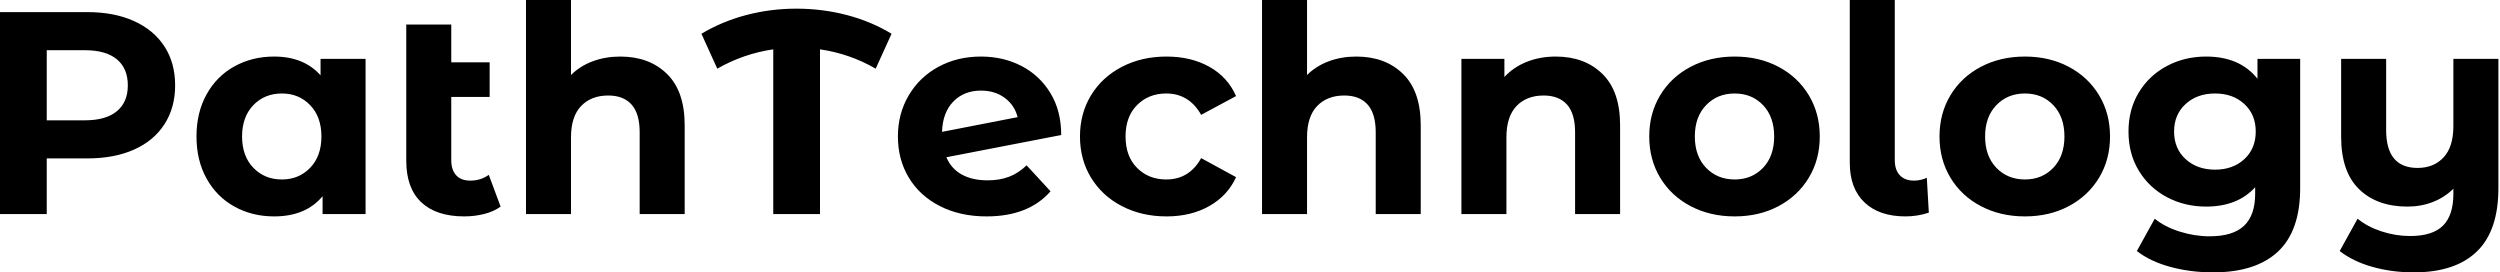 <svg baseProfile="full" height="28" version="1.1" viewBox="0 0 257 28" width="257" xmlns="http://www.w3.org/2000/svg" xmlns:ev="http://www.w3.org/2001/xml-events" xmlns:xlink="http://www.w3.org/1999/xlink"><defs /><g><path d="M20.466 8.78Q20.466 11.064 19.369 12.769Q18.271 14.475 16.239 15.379Q14.208 16.284 11.449 16.284H7.267V22.008H2.462V1.246H11.449Q14.208 1.246 16.239 2.165Q18.271 3.085 19.369 4.775Q20.466 6.466 20.466 8.78ZM15.602 8.78Q15.602 7.03 14.475 6.095Q13.347 5.161 11.182 5.161H7.267V12.369H11.182Q13.347 12.369 14.475 11.434Q15.602 10.5 15.602 8.78Z M40.042 6.051V22.008H35.623V20.169Q33.903 22.246 30.64 22.246Q28.386 22.246 26.561 21.237Q24.737 20.229 23.699 18.36Q22.661 16.492 22.661 14.03Q22.661 11.568 23.699 9.699Q24.737 7.831 26.561 6.822Q28.386 5.814 30.64 5.814Q33.695 5.814 35.415 7.742V6.051ZM35.504 14.03Q35.504 12.013 34.347 10.811Q33.191 9.61 31.441 9.61Q29.661 9.61 28.504 10.811Q27.347 12.013 27.347 14.03Q27.347 16.047 28.504 17.248Q29.661 18.449 31.441 18.449Q33.191 18.449 34.347 17.248Q35.504 16.047 35.504 14.03Z M53.924 21.237Q53.242 21.742 52.248 21.994Q51.254 22.246 50.186 22.246Q47.309 22.246 45.767 20.792Q44.225 19.339 44.225 16.521V2.521H48.852V6.407H52.797V9.966H48.852V16.462Q48.852 17.47 49.356 18.019Q49.86 18.568 50.809 18.568Q51.877 18.568 52.708 17.975Z M72.847 12.873V22.008H68.22V13.585Q68.22 11.686 67.39 10.752Q66.559 9.818 64.987 9.818Q63.237 9.818 62.199 10.9Q61.161 11.983 61.161 14.119V22.008H56.534V0.0H61.161V7.712Q62.081 6.792 63.386 6.303Q64.691 5.814 66.233 5.814Q69.199 5.814 71.023 7.593Q72.847 9.373 72.847 12.873Z M92.483 7.059Q89.814 5.517 86.758 5.072V22.008H81.953V5.072Q78.898 5.517 76.199 7.059L74.568 3.47Q76.703 2.195 79.195 1.542Q81.686 0.89 84.326 0.89Q86.996 0.89 89.502 1.542Q92.008 2.195 94.114 3.47Z M107.996 16.996 110.458 19.665Q108.203 22.246 103.873 22.246Q101.174 22.246 99.097 21.193Q97.021 20.14 95.894 18.271Q94.767 16.403 94.767 14.03Q94.767 11.686 95.879 9.803Q96.992 7.919 98.934 6.867Q100.877 5.814 103.309 5.814Q105.593 5.814 107.462 6.778Q109.331 7.742 110.443 9.566Q111.555 11.39 111.555 13.881L99.75 16.165Q100.254 17.352 101.337 17.945Q102.419 18.538 103.992 18.538Q105.237 18.538 106.201 18.167Q107.165 17.797 107.996 16.996ZM99.305 13.555 107.076 12.042Q106.75 10.797 105.742 10.055Q104.733 9.314 103.309 9.314Q101.559 9.314 100.462 10.441Q99.364 11.568 99.305 13.555Z M113.483 14.03Q113.483 11.657 114.625 9.788Q115.767 7.919 117.799 6.867Q119.831 5.814 122.381 5.814Q124.903 5.814 126.786 6.867Q128.669 7.919 129.53 9.877L125.941 11.805Q124.695 9.61 122.352 9.61Q120.542 9.61 119.356 10.797Q118.169 11.983 118.169 14.03Q118.169 16.076 119.356 17.263Q120.542 18.449 122.352 18.449Q124.725 18.449 125.941 16.254L129.53 18.212Q128.669 20.11 126.786 21.178Q124.903 22.246 122.381 22.246Q119.831 22.246 117.799 21.193Q115.767 20.14 114.625 18.271Q113.483 16.403 113.483 14.03Z M148.513 12.873V22.008H143.886V13.585Q143.886 11.686 143.055 10.752Q142.225 9.818 140.653 9.818Q138.903 9.818 137.864 10.9Q136.826 11.983 136.826 14.119V22.008H132.199V0.0H136.826V7.712Q137.746 6.792 139.051 6.303Q140.356 5.814 141.898 5.814Q144.864 5.814 146.689 7.593Q148.513 9.373 148.513 12.873Z M169.008 12.873V22.008H164.381V13.585Q164.381 11.686 163.551 10.752Q162.72 9.818 161.148 9.818Q159.398 9.818 158.36 10.9Q157.322 11.983 157.322 14.119V22.008H152.695V6.051H157.114V7.919Q158.034 6.911 159.398 6.362Q160.763 5.814 162.394 5.814Q165.36 5.814 167.184 7.593Q169.008 9.373 169.008 12.873Z M172.004 14.03Q172.004 11.657 173.131 9.788Q174.258 7.919 176.261 6.867Q178.263 5.814 180.784 5.814Q183.305 5.814 185.292 6.867Q187.28 7.919 188.407 9.788Q189.534 11.657 189.534 14.03Q189.534 16.403 188.407 18.271Q187.28 20.14 185.292 21.193Q183.305 22.246 180.784 22.246Q178.263 22.246 176.261 21.193Q174.258 20.14 173.131 18.271Q172.004 16.403 172.004 14.03ZM184.847 14.03Q184.847 12.013 183.706 10.811Q182.564 9.61 180.784 9.61Q179.004 9.61 177.847 10.811Q176.691 12.013 176.691 14.03Q176.691 16.047 177.847 17.248Q179.004 18.449 180.784 18.449Q182.564 18.449 183.706 17.248Q184.847 16.047 184.847 14.03Z M192.619 16.729V0.0H197.246V16.462Q197.246 17.47 197.765 18.019Q198.284 18.568 199.233 18.568Q199.589 18.568 199.96 18.479Q200.331 18.39 200.538 18.271L200.746 21.86Q199.589 22.246 198.343 22.246Q195.644 22.246 194.131 20.807Q192.619 19.369 192.619 16.729Z M201.843 14.03Q201.843 11.657 202.97 9.788Q204.097 7.919 206.1 6.867Q208.102 5.814 210.623 5.814Q213.144 5.814 215.131 6.867Q217.119 7.919 218.246 9.788Q219.373 11.657 219.373 14.03Q219.373 16.403 218.246 18.271Q217.119 20.14 215.131 21.193Q213.144 22.246 210.623 22.246Q208.102 22.246 206.1 21.193Q204.097 20.14 202.97 18.271Q201.843 16.403 201.843 14.03ZM214.686 14.03Q214.686 12.013 213.544 10.811Q212.403 9.61 210.623 9.61Q208.843 9.61 207.686 10.811Q206.53 12.013 206.53 14.03Q206.53 16.047 207.686 17.248Q208.843 18.449 210.623 18.449Q212.403 18.449 213.544 17.248Q214.686 16.047 214.686 14.03Z M238.919 6.051V19.339Q238.919 23.729 236.636 25.864Q234.352 28.0 229.962 28.0Q227.648 28.0 225.572 27.436Q223.496 26.873 222.131 25.805L223.97 22.483Q224.979 23.314 226.521 23.803Q228.064 24.292 229.606 24.292Q232.008 24.292 233.15 23.21Q234.292 22.127 234.292 19.932V19.25Q232.483 21.237 229.25 21.237Q227.055 21.237 225.231 20.273Q223.407 19.309 222.339 17.559Q221.271 15.809 221.271 13.525Q221.271 11.242 222.339 9.492Q223.407 7.742 225.231 6.778Q227.055 5.814 229.25 5.814Q232.72 5.814 234.53 8.097V6.051ZM234.352 13.525Q234.352 11.775 233.18 10.693Q232.008 9.61 230.169 9.61Q228.331 9.61 227.144 10.693Q225.958 11.775 225.958 13.525Q225.958 15.275 227.144 16.358Q228.331 17.441 230.169 17.441Q232.008 17.441 233.18 16.358Q234.352 15.275 234.352 13.525Z M259.297 6.051V19.339Q259.297 23.729 257.072 25.864Q254.847 28.0 250.606 28.0Q248.352 28.0 246.35 27.436Q244.347 26.873 242.983 25.805L244.822 22.483Q245.831 23.314 247.284 23.788Q248.737 24.263 250.22 24.263Q252.534 24.263 253.602 23.195Q254.669 22.127 254.669 19.932V19.398Q253.78 20.288 252.564 20.763Q251.347 21.237 249.953 21.237Q246.809 21.237 244.97 19.443Q243.131 17.648 243.131 14.059V6.051H247.758V13.377Q247.758 17.263 250.992 17.263Q252.653 17.263 253.661 16.18Q254.669 15.097 254.669 12.962V6.051Z " fill="rgb(0,0,0)" transform="translate(-2.462, 0)" /></g></svg>
